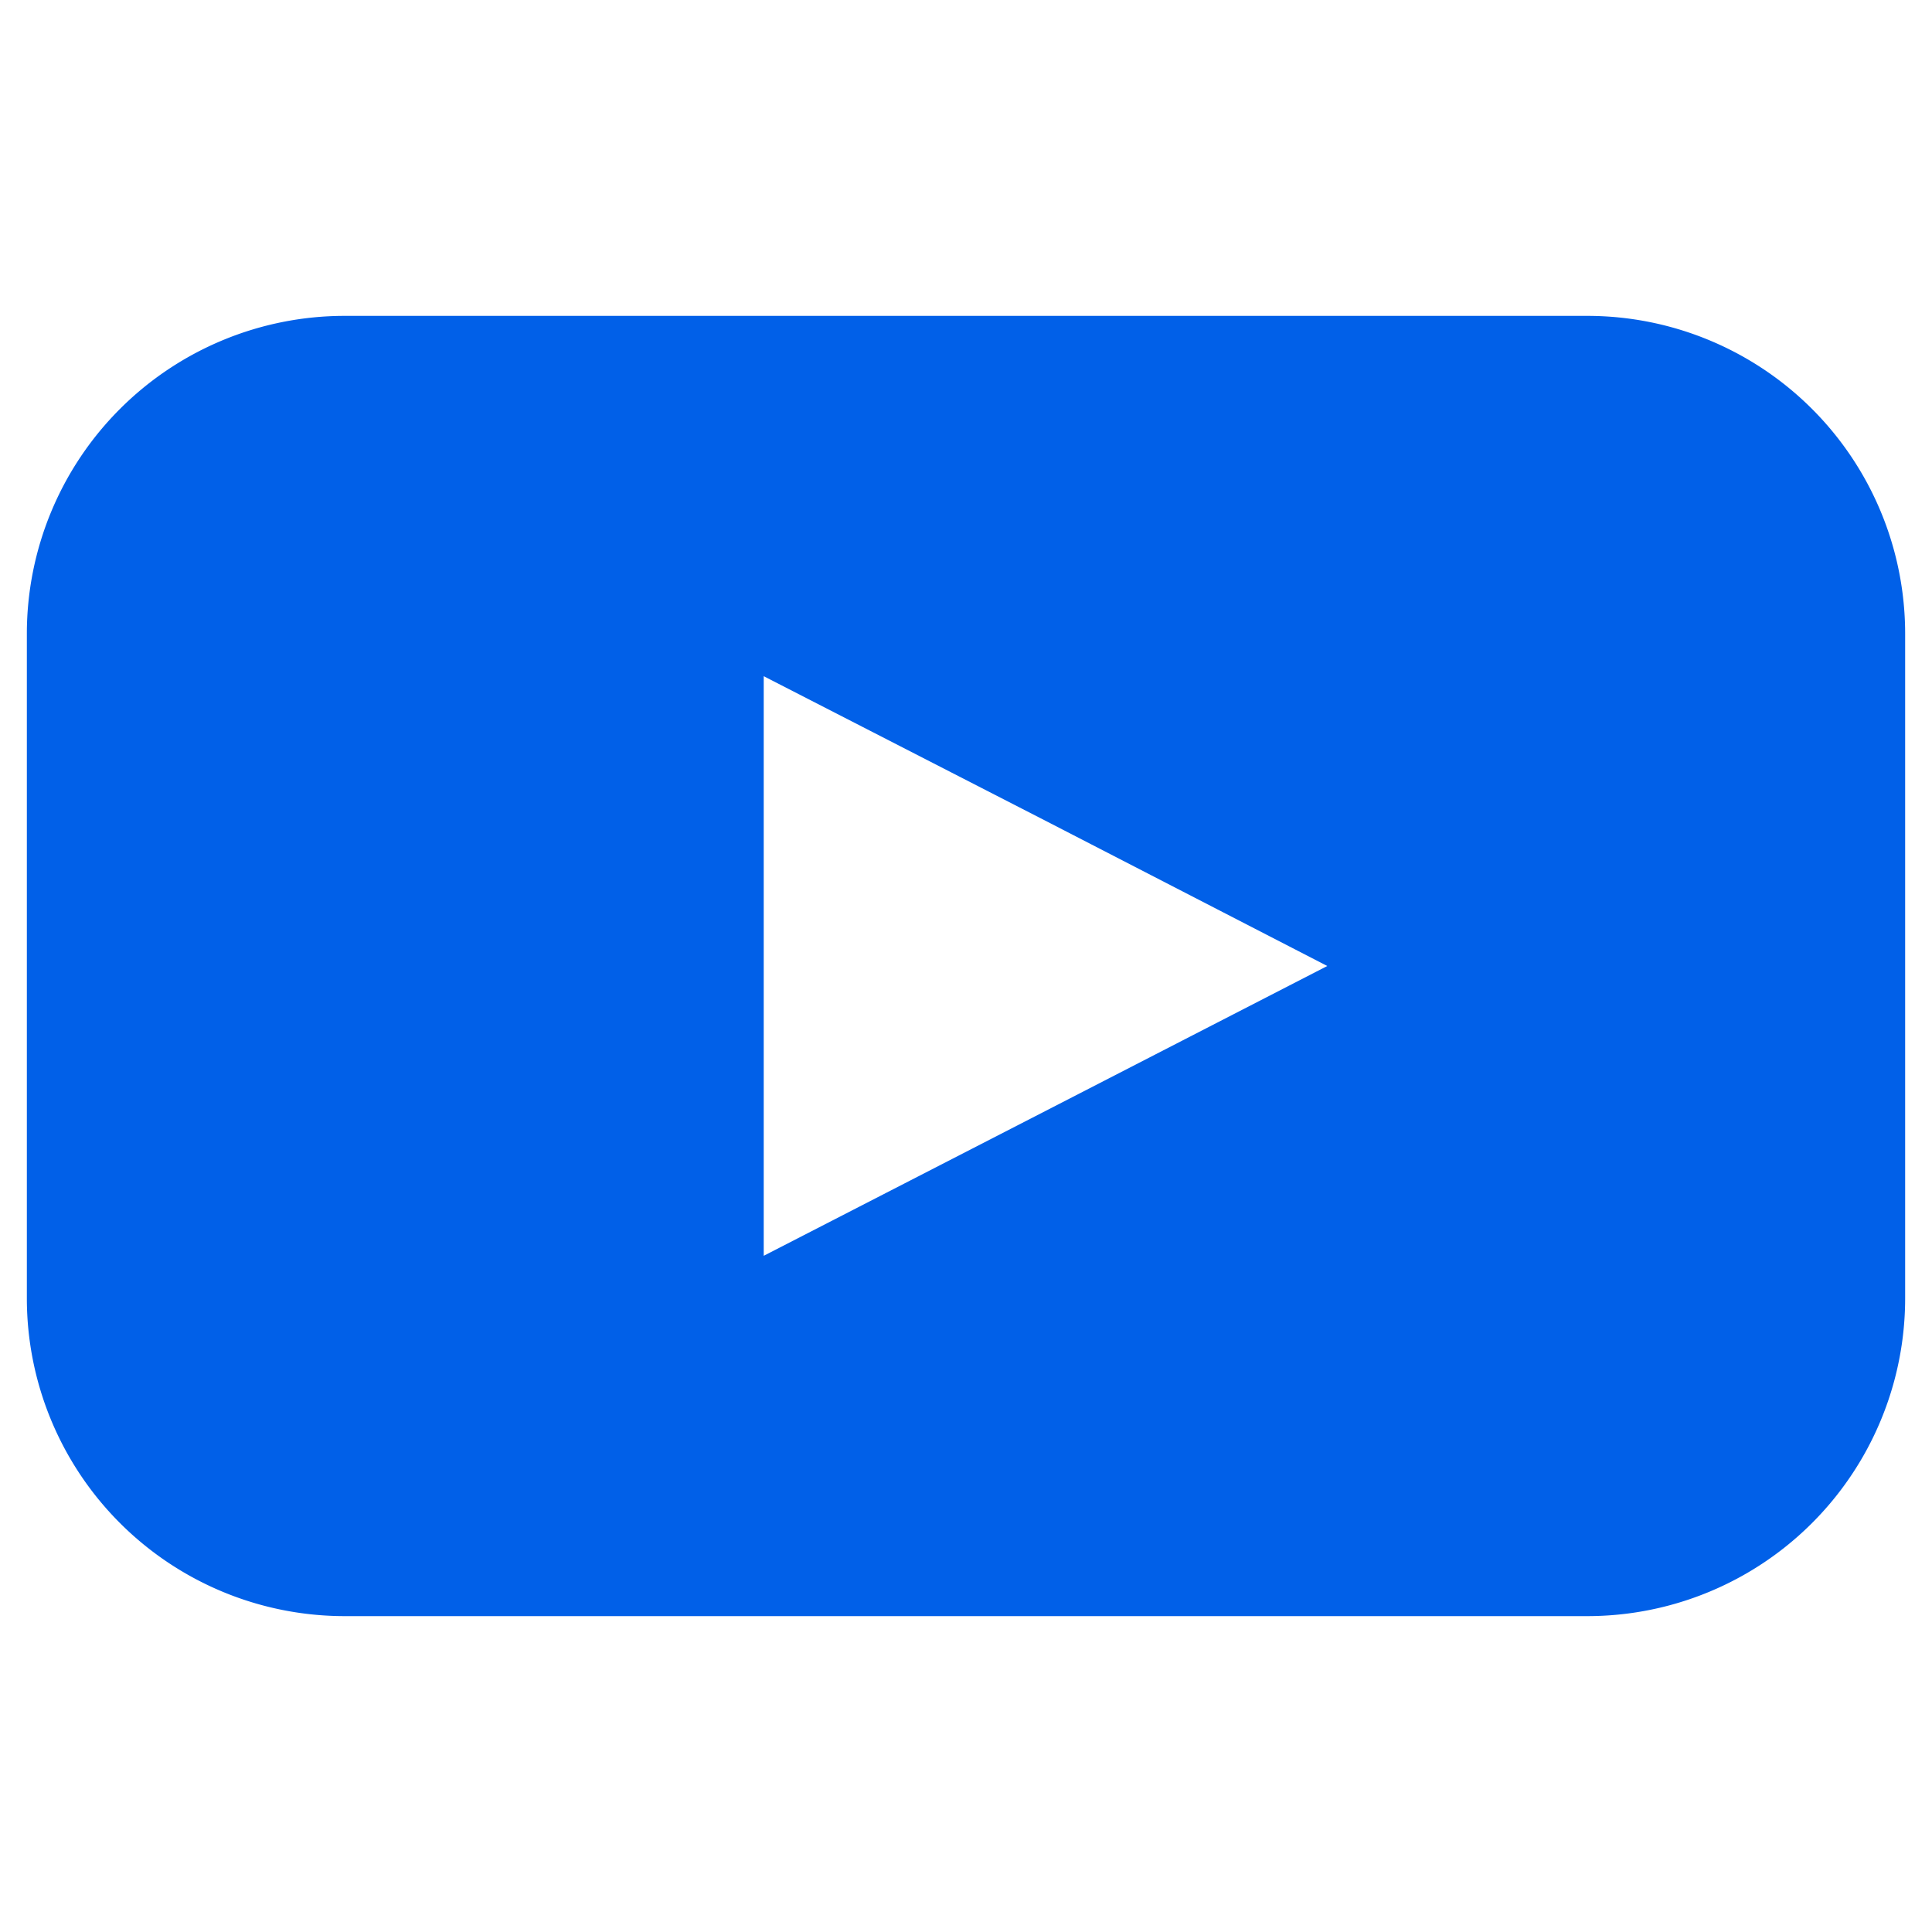 <svg id="Layer_1" data-name="Layer 1" xmlns="http://www.w3.org/2000/svg" viewBox="0 0 100 100"><defs><style>.cls-1{fill:#0160e8;}</style></defs><path class="cls-1" d="M82.16,16.35H17.84A16.45,16.45,0,0,0,1.39,32.8V67.2A16.45,16.45,0,0,0,17.84,83.65H82.16A16.45,16.45,0,0,0,98.61,67.2V32.8A16.45,16.45,0,0,0,82.16,16.35Zm-28,41.13L39.53,65V35l14.58,7.48L68.7,50Z"/></svg>